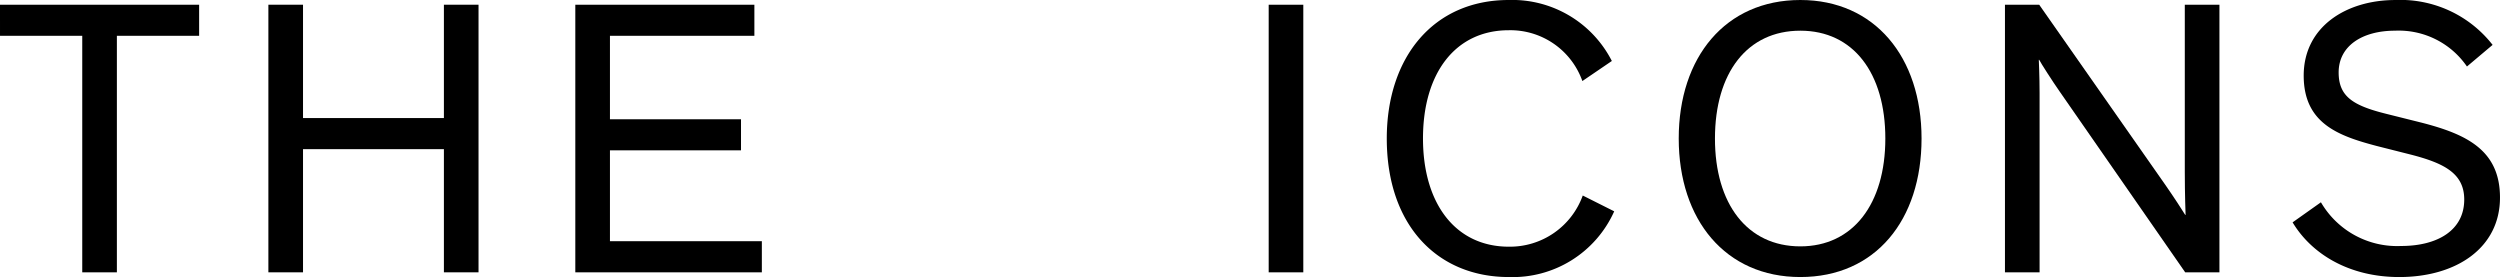 <svg xmlns="http://www.w3.org/2000/svg" width="245.984" height="27.259" viewBox="0 0 245.984 27.259">
  <g id="logo_key_b" style="isolation: isolate">
    <g id="グループ_237" data-name="グループ 237" style="isolation: isolate">
      <path id="パス_8" data-name="パス 8" d="M1238.514,496.73h19.593v3.06h-8.093v23.271h-3.407V499.79h-8.092Z" transform="translate(-1238.514 -496.266)"/>
      <path id="パス_9" data-name="パス 9" d="M1293.291,523.061h-3.407V510.942h-13.862v12.119h-3.408V496.73h3.408v11.152h13.862V496.73h3.407Z" transform="translate(-1246.207 -496.266)"/>
      <path id="パス_10" data-name="パス 10" d="M1329.966,523.061h-18.354V496.73h17.619v3.06H1315.02V508h12.895v3.06H1315.02V520h14.946Z" transform="translate(-1255.005 -496.266)"/>
      <path id="パス_11" data-name="パス 11" d="M1403.118,523.061h-3.406V496.73h3.406Z" transform="translate(-1274.881 -496.266)"/>
      <path id="パス_12" data-name="パス 12" d="M1437.092,516.924a10.945,10.945,0,0,1-10.378,6.466c-6.97,0-12-5.034-12-13.629,0-8.016,4.608-13.63,12-13.63a11,11,0,0,1,10.145,6l-2.9,1.975a7.517,7.517,0,0,0-7.241-5c-5.227,0-8.441,4.182-8.441,10.649,0,6.428,3.214,10.648,8.441,10.648a7.617,7.617,0,0,0,7.279-5.034Z" transform="translate(-1278.264 -496.131)"/>
      <path id="パス_13" data-name="パス 13" d="M1463.775,496.131c7.318,0,11.927,5.614,11.927,13.63s-4.53,13.629-11.927,13.629c-7.357,0-11.965-5.614-11.965-13.629S1456.418,496.131,1463.775,496.131Zm0,24.241c5.189,0,8.364-4.182,8.364-10.611s-3.137-10.61-8.364-10.61-8.4,4.143-8.4,10.61C1455.372,516.189,1458.548,520.372,1463.775,520.372Z" transform="translate(-1286.634 -496.131)"/>
      <path id="パス_14" data-name="パス 14" d="M1509.019,514.427c.813,1.162,1.82,2.71,1.975,2.981h.039s-.078-1.936-.078-4.259V496.73h3.408v26.331h-3.369l-12.313-17.734c-.736-1.047-1.9-2.866-2.053-3.177h-.038s.077,1.705.077,3.254v17.656h-3.407V496.73h3.369Z" transform="translate(-1295.985 -496.266)"/>
      <path id="パス_15" data-name="パス 15" d="M1546.963,502.675a8.14,8.14,0,0,0-7.086-3.524c-3.176,0-5.538,1.472-5.538,4.105,0,2.361,1.394,3.252,4.646,4.066l3.562.891c4.337,1.123,7.667,2.672,7.667,7.357,0,4.957-4.3,7.821-9.913,7.821-4.956,0-8.635-2.284-10.493-5.381l2.788-1.976a8.673,8.673,0,0,0,7.9,4.3c3.524,0,6.2-1.511,6.2-4.57,0-2.594-2.013-3.6-5.382-4.453l-3.214-.813c-3.833-1.006-7.2-2.247-7.2-6.932,0-4.8,4.182-7.433,9.022-7.433a11.5,11.5,0,0,1,9.565,4.415Z" transform="translate(-1304.231 -496.131)"/>
    </g>
  </g>
</svg>
